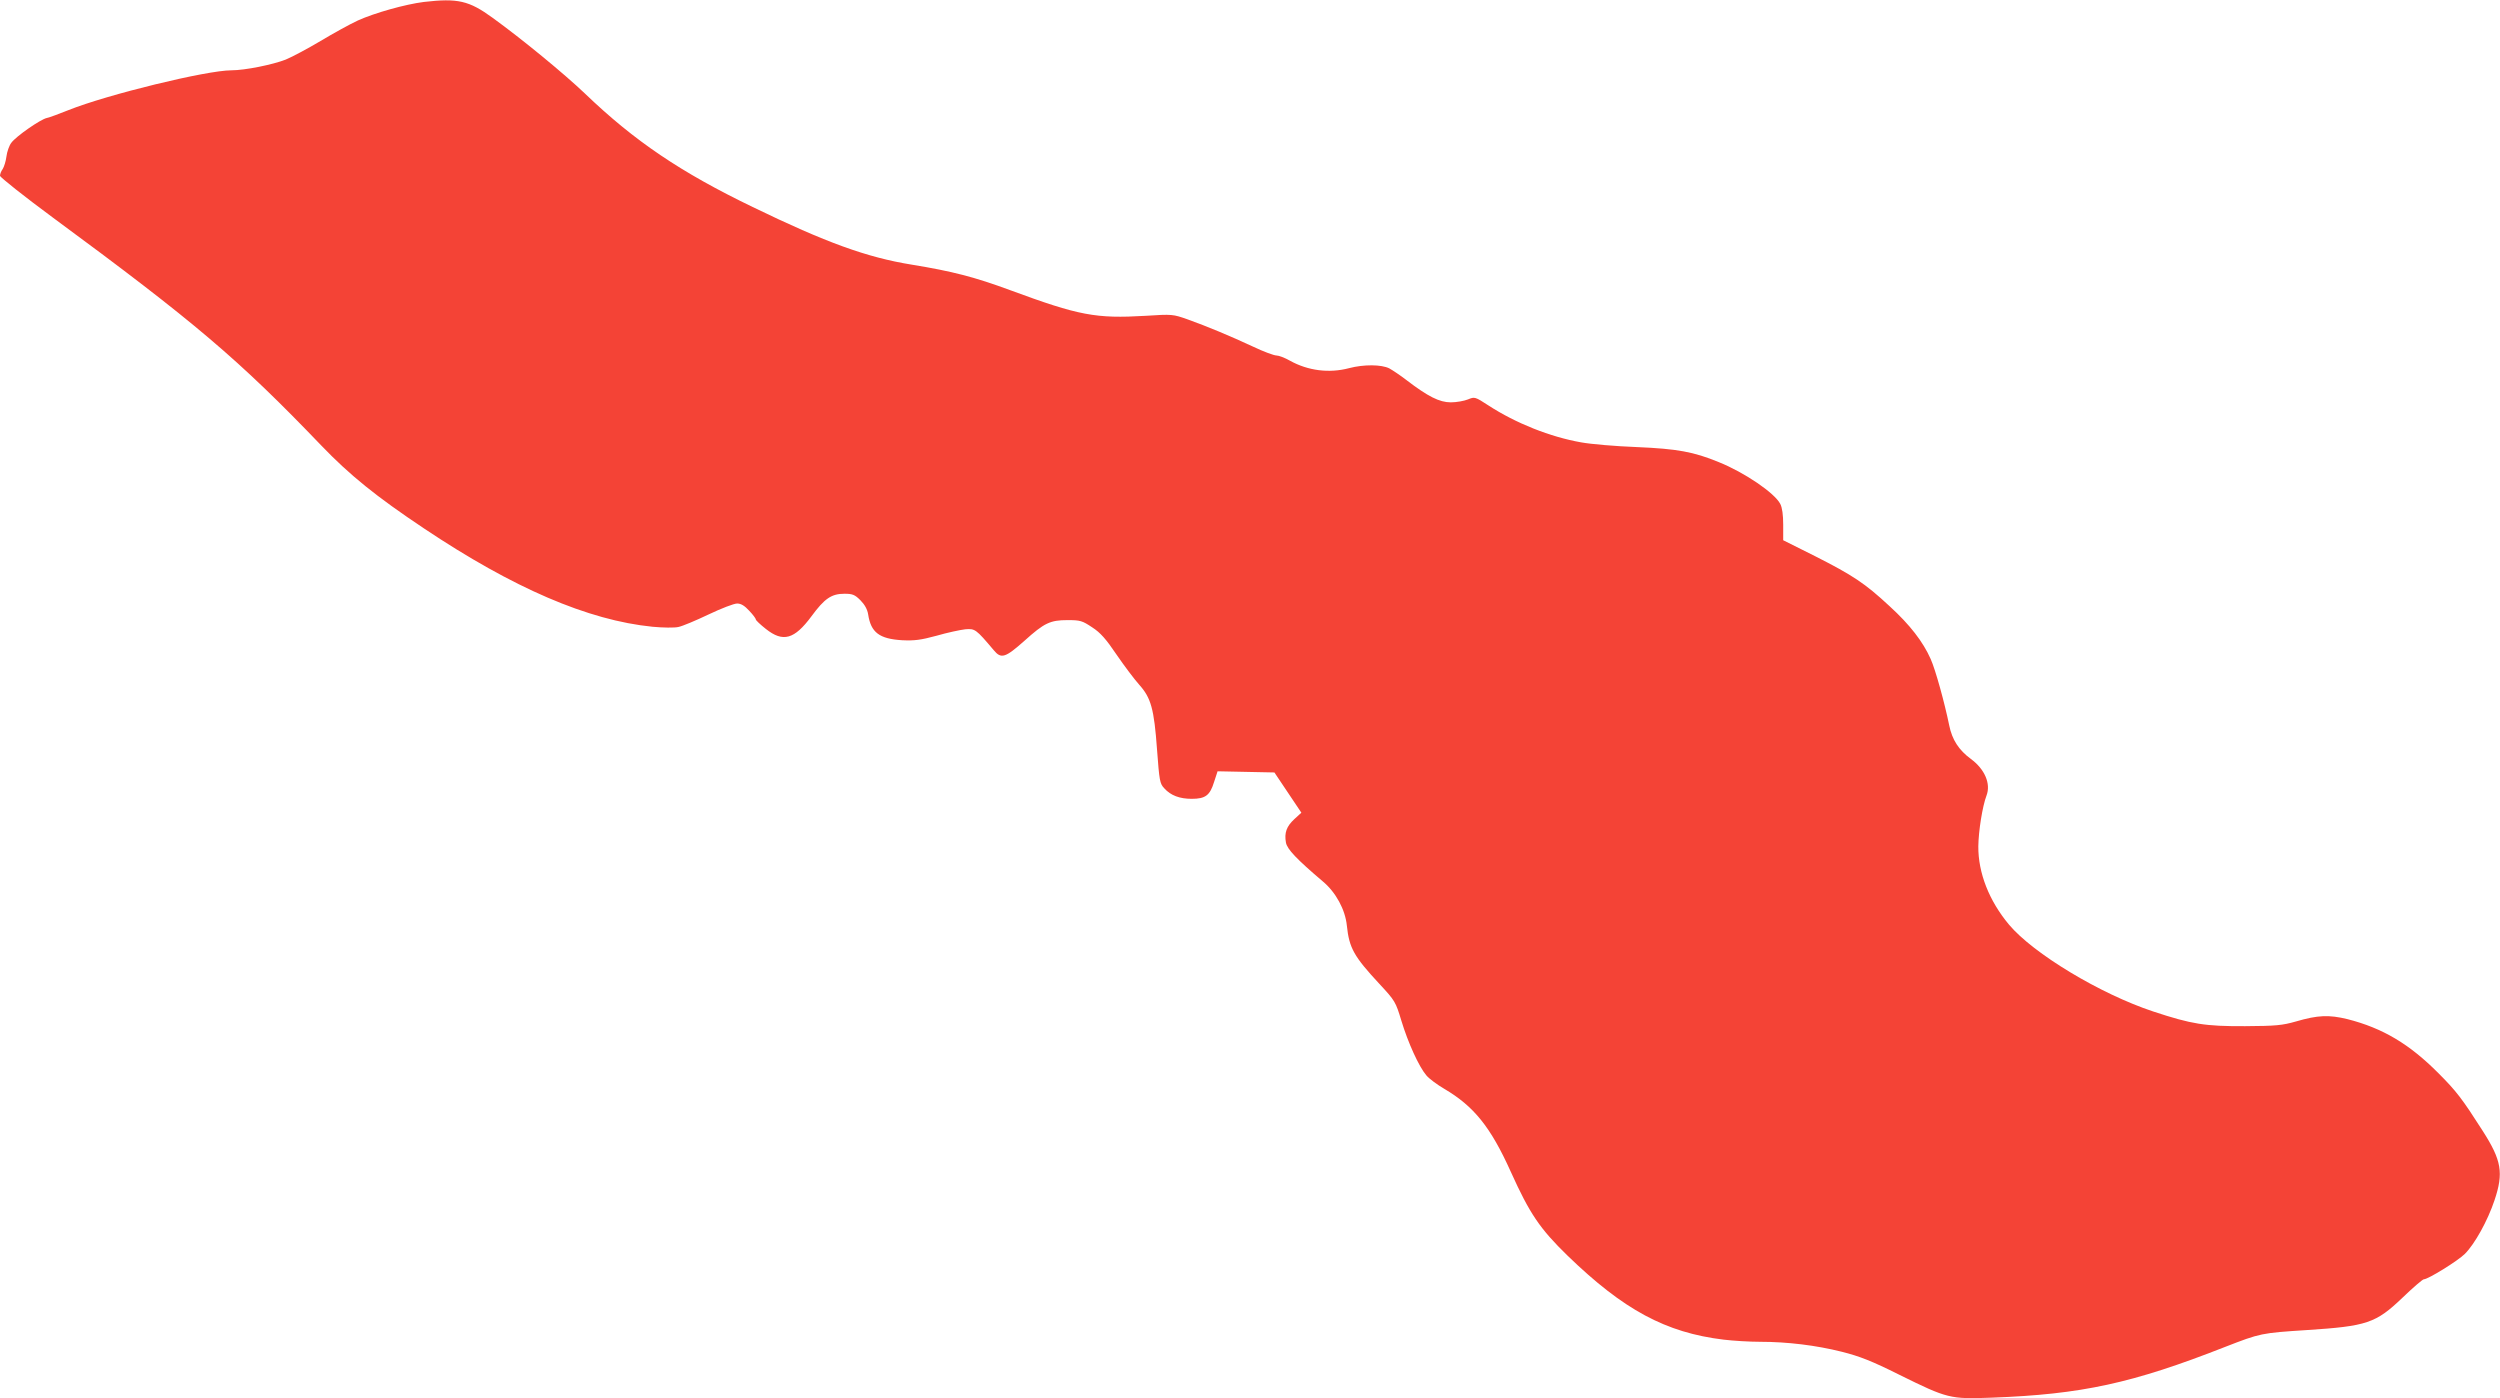<?xml version="1.0" standalone="no"?>
<!DOCTYPE svg PUBLIC "-//W3C//DTD SVG 20010904//EN"
 "http://www.w3.org/TR/2001/REC-SVG-20010904/DTD/svg10.dtd">
<svg version="1.0" xmlns="http://www.w3.org/2000/svg"
 width="1280pt" height="716pt" viewBox="0 0 1280 716"
 preserveAspectRatio="xMidYMid meet">
<g transform="translate(0,716) scale(0.1,-0.1)"
fill="#f44336" stroke="none">
<path d="M2170 7150 c-95 -12 -252 -56 -338 -95 -41 -19 -126 -66 -191 -105
-64 -38 -144 -81 -178 -95 -66 -26 -209 -55 -278 -55 -127 0 -635 -124 -835
-204 -47 -19 -96 -37 -110 -40 -33 -7 -158 -94 -182 -127 -11 -14 -22 -46 -25
-70 -3 -24 -12 -53 -19 -64 -8 -11 -14 -26 -14 -35 1 -8 123 -105 272 -215
725 -534 950 -725 1373 -1166 146 -152 281 -261 525 -424 459 -307 841 -471
1171 -504 53 -5 113 -6 133 -1 20 4 89 33 154 64 65 31 130 56 146 56 20 0 38
-11 62 -37 19 -20 34 -40 34 -45 0 -4 23 -26 51 -48 88 -70 146 -54 234 65 67
91 102 115 169 115 41 0 53 -5 81 -33 22 -22 36 -47 40 -73 14 -92 57 -125
174 -132 62 -3 95 1 176 23 55 16 121 30 147 33 50 4 54 2 146 -107 38 -46 59
-39 157 48 102 92 132 106 221 106 65 0 75 -3 126 -37 42 -27 71 -60 125 -140
39 -57 91 -126 116 -154 60 -67 76 -123 91 -332 12 -159 14 -174 37 -198 33
-37 79 -54 141 -54 70 0 93 18 114 86 l18 55 145 -3 146 -3 69 -103 69 -103
-36 -33 c-40 -37 -52 -70 -43 -120 6 -34 56 -86 189 -199 67 -56 115 -145 123
-227 12 -114 36 -157 167 -298 80 -86 83 -92 112 -188 34 -112 89 -234 128
-280 14 -17 56 -48 92 -69 151 -89 237 -195 340 -424 97 -215 149 -292 291
-430 286 -277 502 -394 799 -430 50 -6 134 -11 187 -11 140 0 286 -18 418 -51
91 -23 153 -47 295 -118 247 -122 259 -125 473 -117 460 17 719 73 1195 260
180 70 185 71 417 86 309 20 354 35 491 166 54 52 103 94 109 94 22 0 175 95
210 130 51 51 117 170 152 275 47 140 36 204 -60 354 -106 166 -135 204 -227
296 -148 149 -285 231 -466 277 -95 23 -151 21 -264 -12 -70 -20 -103 -23
-260 -24 -205 -1 -273 10 -470 75 -272 90 -615 297 -739 445 -102 122 -158
265 -157 401 1 78 21 205 42 260 23 60 -9 135 -80 187 -62 46 -96 98 -111 172
-24 117 -70 284 -95 340 -39 88 -106 175 -210 270 -127 118 -188 158 -381 256
l-164 82 0 79 c0 50 -5 88 -15 107 -29 56 -183 161 -315 214 -129 53 -212 68
-420 77 -107 4 -235 15 -284 24 -159 28 -335 98 -475 189 -69 45 -71 45 -105
31 -20 -8 -59 -15 -88 -15 -58 0 -117 30 -227 114 -31 24 -70 50 -88 60 -40
20 -130 21 -206 1 -102 -27 -210 -13 -302 38 -26 15 -58 27 -70 27 -12 0 -67
20 -121 46 -116 54 -231 102 -334 139 -74 26 -78 27 -215 18 -254 -15 -340 1
-692 131 -184 68 -297 97 -505 131 -229 37 -439 113 -814 295 -369 178 -606
338 -859 581 -106 101 -321 278 -473 388 -121 88 -178 101 -352 81z"/>
</g>
</svg>
